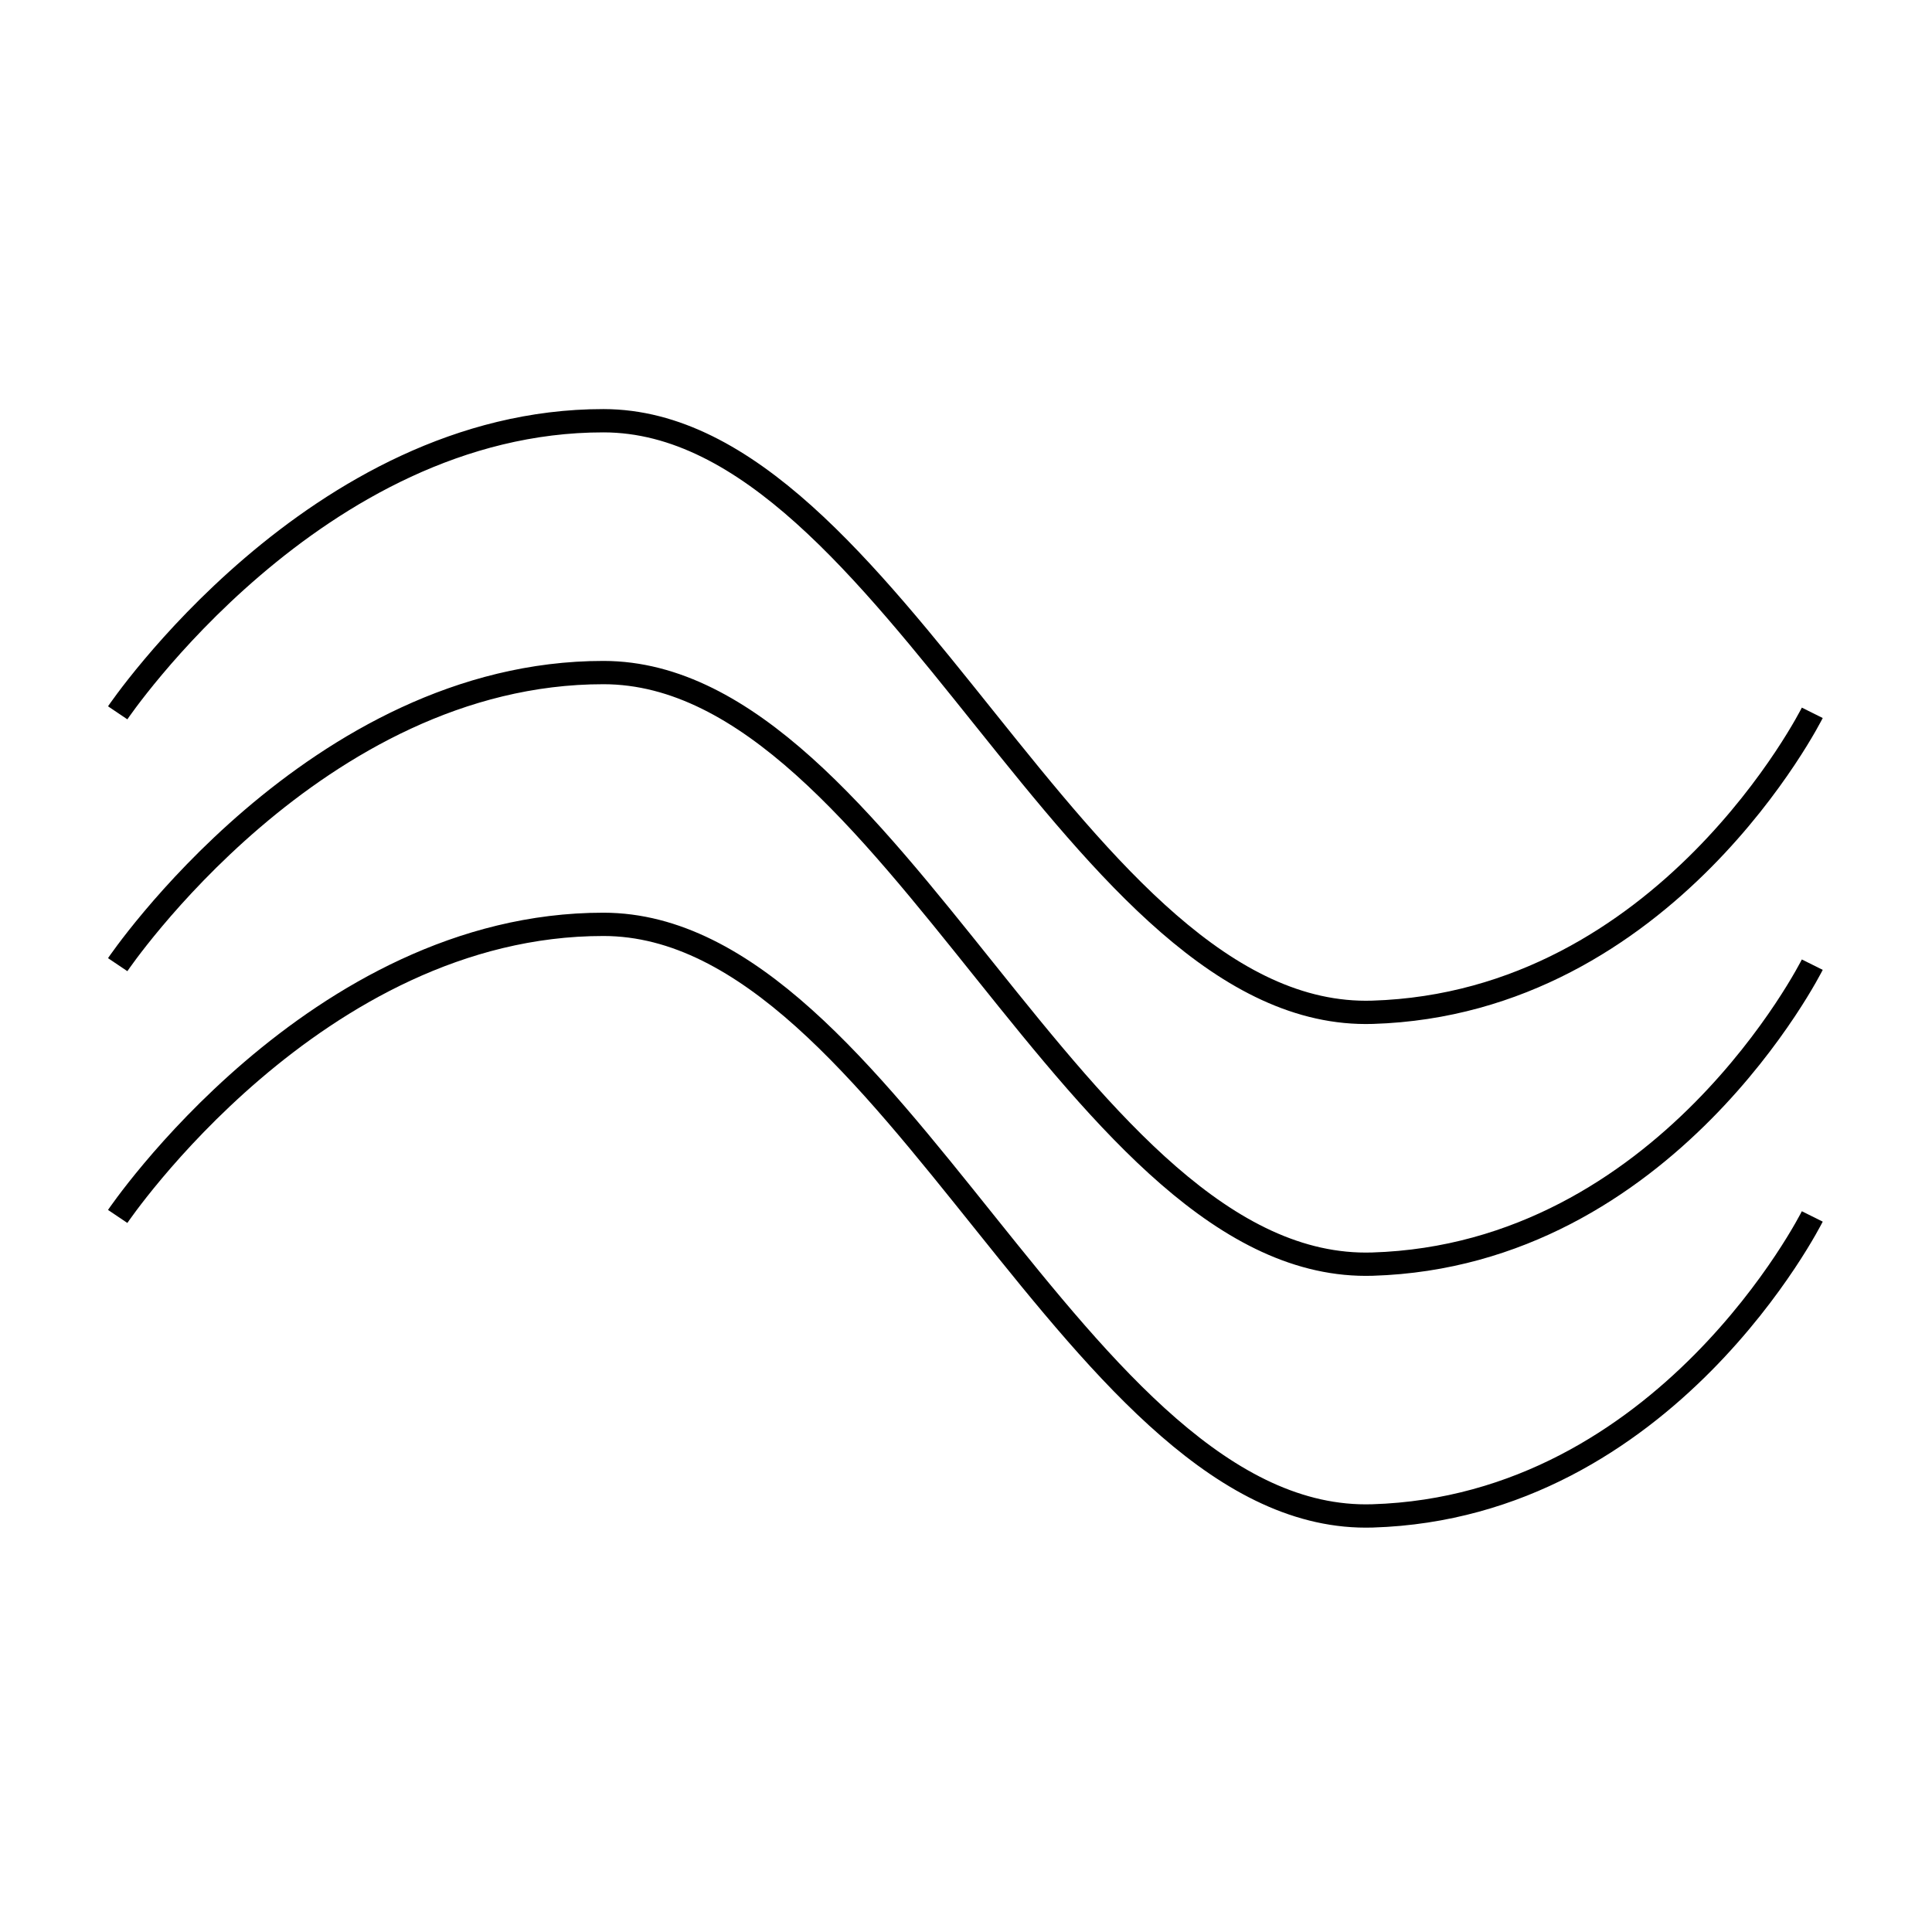 <?xml version="1.0" encoding="UTF-8" standalone="no"?>
<!-- Created with Inkscape (http://www.inkscape.org/) -->

<svg
   xmlns:dc="http://purl.org/dc/elements/1.1/"
   xmlns:cc="http://creativecommons.org/ns#"
   xmlns:rdf="http://www.w3.org/1999/02/22-rdf-syntax-ns#"
   xmlns:svg="http://www.w3.org/2000/svg"
   xmlns="http://www.w3.org/2000/svg"
   xmlns:sodipodi="http://sodipodi.sourceforge.net/DTD/sodipodi-0.dtd"
   xmlns:inkscape="http://www.inkscape.org/namespaces/inkscape"
   width="16mm"
   height="16mm"
   viewBox="0 0 16 16"
   version="1.1"
   id="svg4671"
   inkscape:version="0.92.4 (5da689c313, 2019-01-14)"
   sodipodi:docname="Piktogramm_2.svg">
  <defs
     id="defs4665" />
  <sodipodi:namedview
     id="base"
     pagecolor="#ffffff"
     bordercolor="#666666"
     borderopacity="1.0"
     inkscape:pageopacity="0.0"
     inkscape:pageshadow="2"
     inkscape:zoom="5.6"
     inkscape:cx="12.378654"
     inkscape:cy="23.448318"
     inkscape:document-units="mm"
     inkscape:current-layer="layer1"
     showgrid="false"
     fit-margin-top="0"
     fit-margin-left="0"
     fit-margin-right="0"
     fit-margin-bottom="0"
     inkscape:window-width="1680"
     inkscape:window-height="991"
     inkscape:window-x="1600"
     inkscape:window-y="0"
     inkscape:window-maximized="1" />
  <g
     inkscape:label="Layer 1"
     inkscape:groupmode="layer"
     id="layer1"
     transform="translate(-1.214,-117.807)">
    <g
       id="g4578"
       transform="matrix(0.482,0,0,0.481,-13.338,98.275)"
       style="stroke-width:2.077">
      <path
         sodipodi:nodetypes="czzc"
         inkscape:connector-curvature="0"
         id="path4539"
         d="m 32.213,52.88 c 0,0 3.396,-5.034 8.348,-5.029 4.952,0.005 8.153,10.34 13.212,10.185 5.059,-0.155 7.556,-5.156 7.556,-5.156"
         style="fill:none;stroke:#000000;stroke-width:0.401px;stroke-linecap:butt;stroke-linejoin:miter;stroke-opacity:1" />
      <path
         sodipodi:nodetypes="czzc"
         inkscape:connector-curvature="0"
         id="path4539-3"
         d="m 32.213,57.216 c 0,0 3.396,-5.034 8.348,-5.029 4.952,0.005 8.153,10.34 13.212,10.185 5.059,-0.155 7.556,-5.156 7.556,-5.156"
         style="fill:none;stroke:#000000;stroke-width:0.401px;stroke-linecap:butt;stroke-linejoin:miter;stroke-opacity:1" />
      <path
         sodipodi:nodetypes="czzc"
         inkscape:connector-curvature="0"
         id="path4539-6"
         d="m 32.213,61.551 c 0,0 3.396,-5.034 8.348,-5.029 4.952,0.005 8.153,10.34 13.212,10.185 5.059,-0.155 7.556,-5.156 7.556,-5.156"
         style="fill:none;stroke:#000000;stroke-width:0.401px;stroke-linecap:butt;stroke-linejoin:miter;stroke-opacity:1" />
    </g>
  </g>
</svg>
